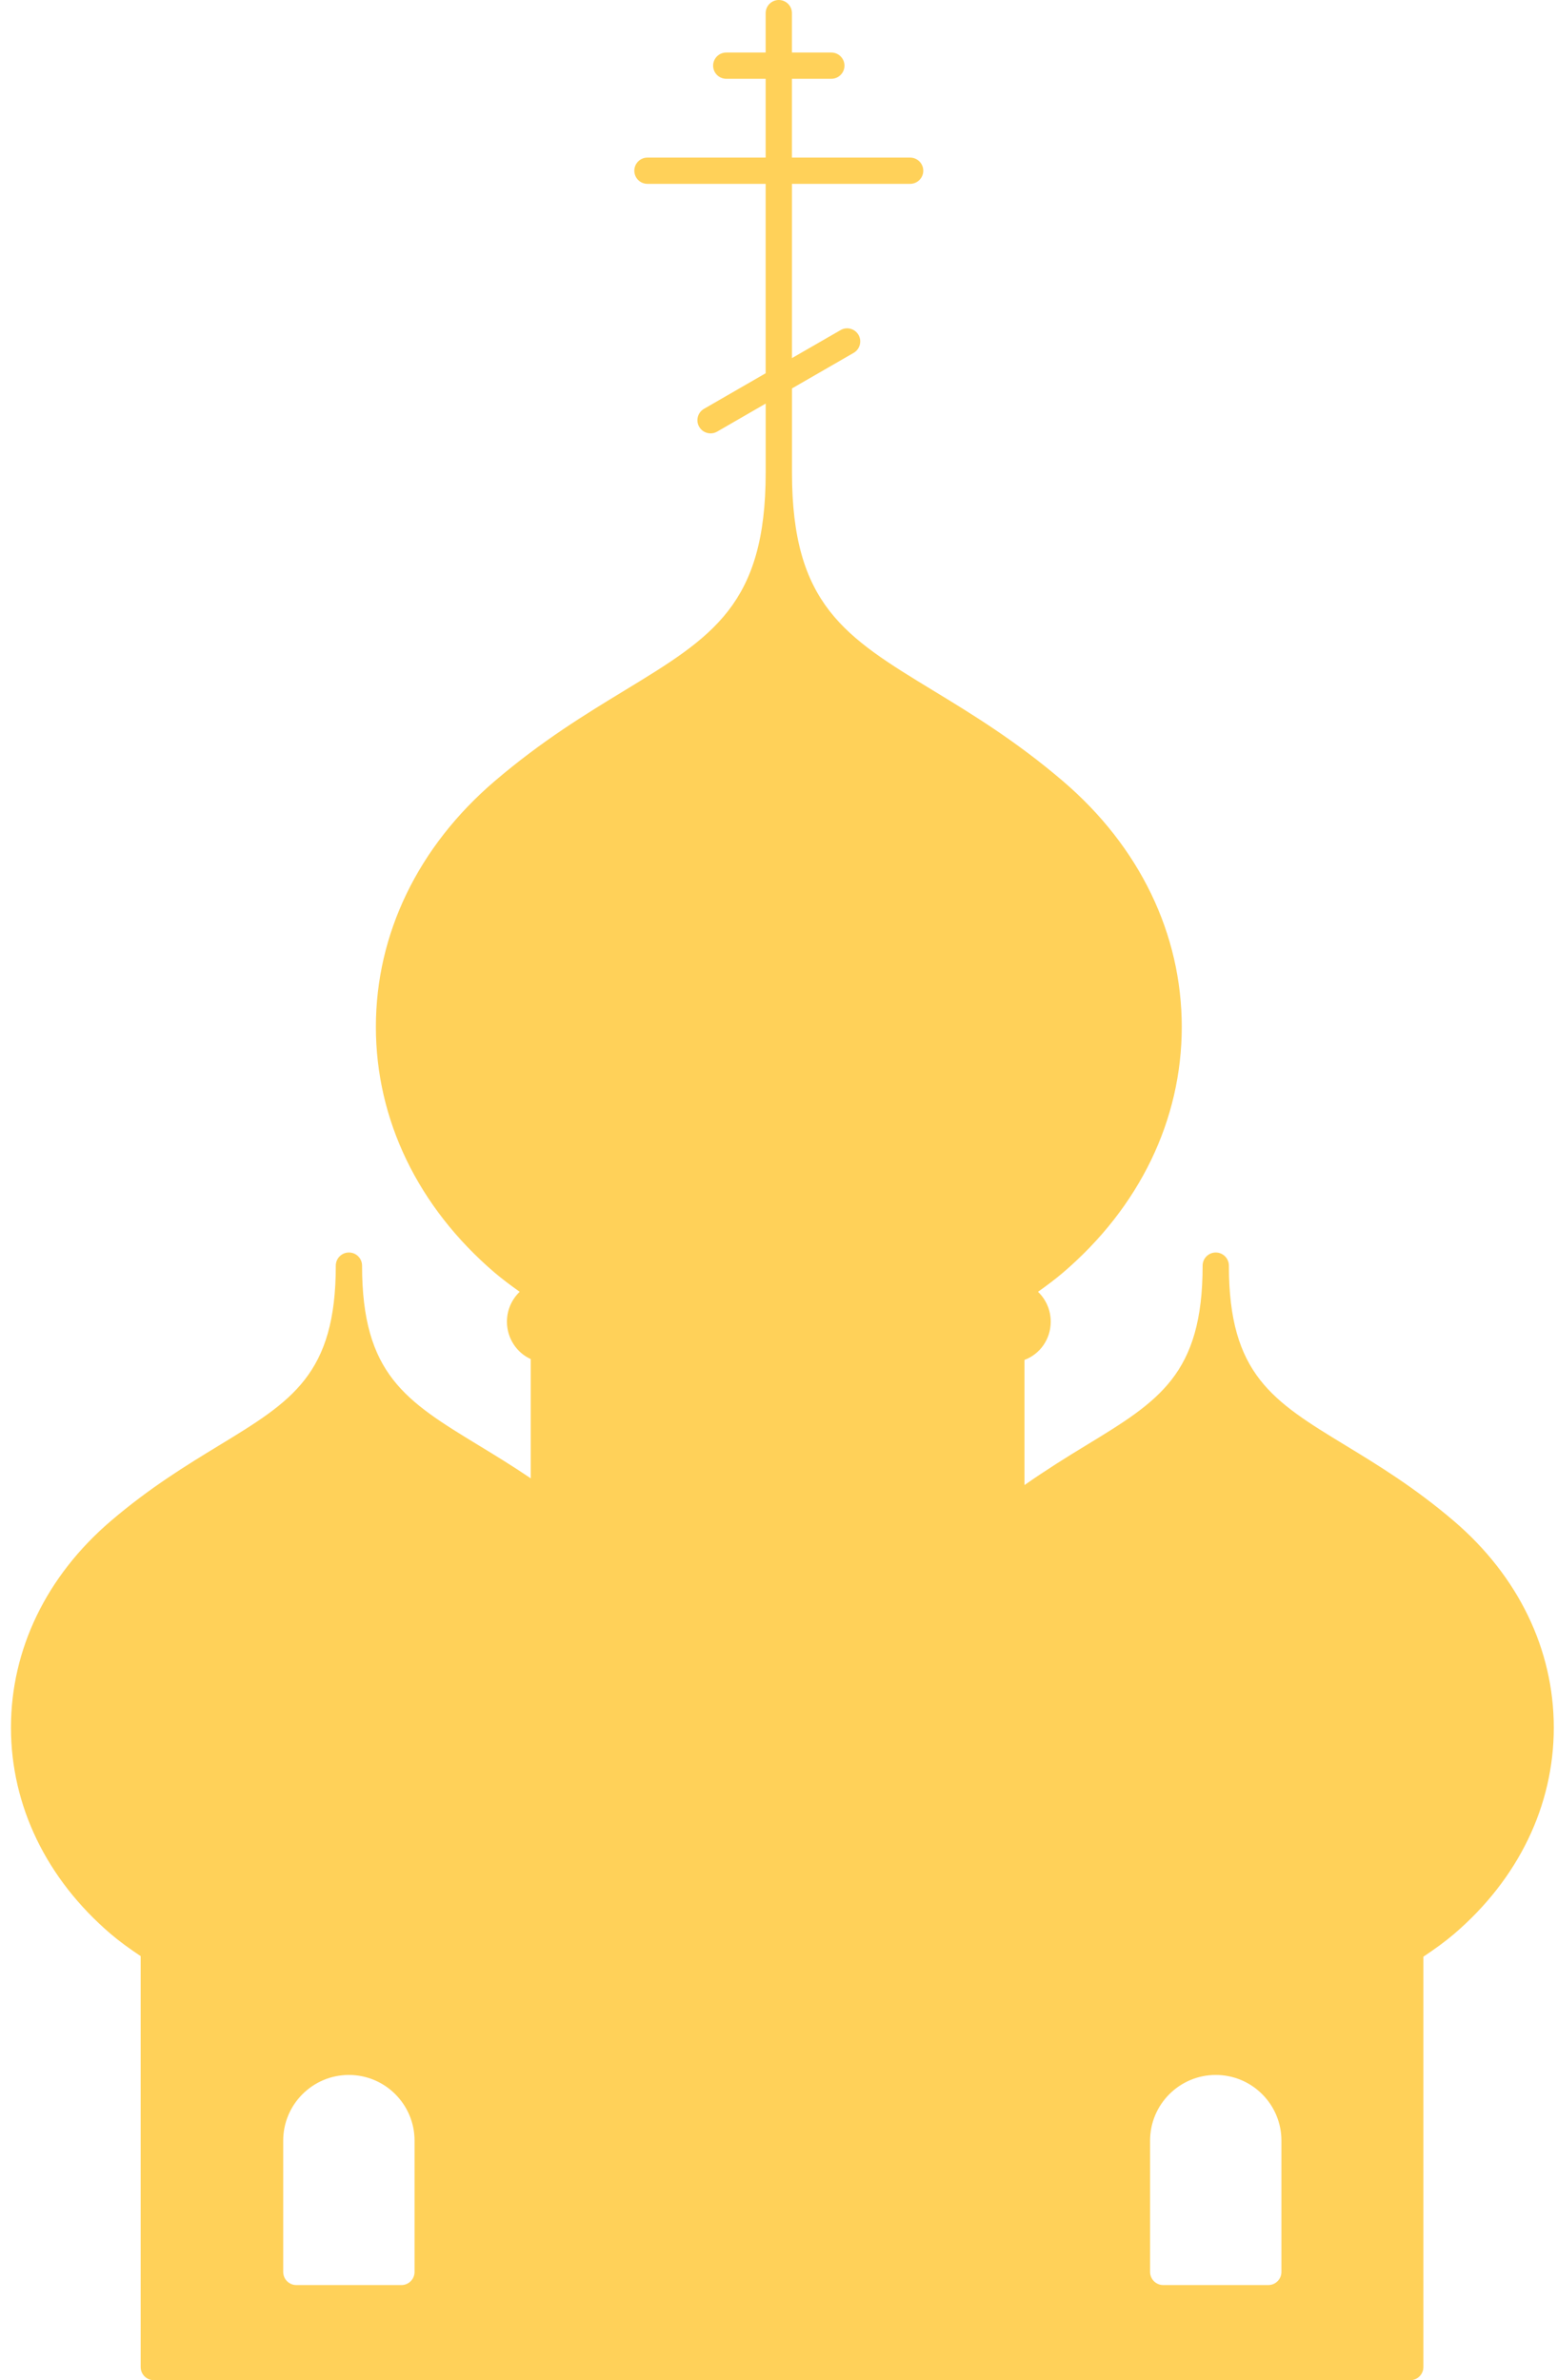 <?xml version="1.0" encoding="UTF-8"?> <svg xmlns="http://www.w3.org/2000/svg" width="121" height="185" viewBox="0 0 121 185" fill="none"><path d="M112.994 118.228C109.928 115.609 107.082 113.874 104.565 112.343C98.91 108.899 95.501 106.825 95.501 98.371C95.501 97.81 95.044 97.35 94.481 97.35C93.917 97.35 93.46 97.81 93.46 98.371C93.46 106.825 90.049 108.901 84.396 112.343C82.914 113.243 81.305 114.245 79.615 115.427V105.7C80.803 105.261 81.656 104.102 81.656 102.726C81.656 101.809 81.272 100.982 80.666 100.404C81.372 99.906 82.03 99.408 82.609 98.916C88.562 93.825 91.839 87.043 91.839 79.817C91.839 72.59 88.562 65.806 82.609 60.717C78.945 57.583 75.532 55.505 72.523 53.674C65.676 49.507 61.548 46.992 61.548 36.736V30.191L66.343 27.425C66.829 27.143 66.996 26.518 66.717 26.03C66.435 25.541 65.81 25.373 65.323 25.657L61.546 27.833V14.29H70.73C71.292 14.29 71.751 13.833 71.751 13.269C71.751 12.706 71.292 12.249 70.73 12.249H61.544V6.124H64.606C65.167 6.124 65.627 5.667 65.627 5.104C65.627 4.54 65.167 4.083 64.606 4.083H61.544V1.021C61.544 0.457 61.087 0 60.523 0C59.96 0 59.502 0.457 59.502 1.021V4.083H56.44C55.877 4.083 55.419 4.54 55.419 5.104C55.419 5.667 55.877 6.124 56.44 6.124H59.502V12.249H50.316C49.752 12.249 49.295 12.706 49.295 13.269C49.295 13.833 49.752 14.29 50.316 14.29H59.502V29.011L54.709 31.777C54.221 32.059 54.054 32.684 54.335 33.172C54.525 33.502 54.868 33.684 55.221 33.684C55.395 33.684 55.571 33.641 55.732 33.547L59.504 31.369V36.734C59.504 46.99 55.374 49.505 48.53 53.672C45.518 55.503 42.107 57.581 38.441 60.715C32.49 65.806 29.211 72.59 29.211 79.814C29.211 87.039 32.488 93.823 38.441 98.916C39.019 99.408 39.68 99.902 40.388 100.404C39.782 100.982 39.396 101.807 39.396 102.726C39.396 104.026 40.16 105.145 41.246 105.633V114.903C39.823 113.937 38.469 113.112 37.202 112.341C31.549 108.897 28.137 106.823 28.137 98.371C28.137 97.808 27.68 97.35 27.117 97.35C26.553 97.35 26.096 97.808 26.096 98.371C26.096 106.823 22.685 108.897 17.032 112.341C14.519 113.872 11.669 115.607 8.603 118.226C3.605 122.503 0.852 128.203 0.852 134.272C0.852 140.341 3.605 146.041 8.603 150.314C9.277 150.889 10.063 151.461 10.932 152.039V183.979C10.932 184.541 11.389 185 11.953 185H109.595C110.159 185 110.616 184.541 110.616 183.979V152.082C111.51 151.488 112.313 150.906 112.998 150.32C117.994 146.045 120.75 140.347 120.75 134.278C120.75 128.205 117.99 122.503 112.994 118.228ZM32.216 176.585C32.216 177.147 31.759 177.606 31.196 177.606H23.03C22.464 177.606 22.009 177.147 22.009 176.585V166.378C22.009 163.563 24.3 161.274 27.113 161.274C29.926 161.274 32.216 163.563 32.216 166.378V176.585ZM99.584 176.585C99.584 177.147 99.127 177.606 98.563 177.606H90.398C89.834 177.606 89.377 177.147 89.377 176.585V166.378C89.377 163.563 91.665 161.274 94.481 161.274C97.298 161.274 99.584 163.563 99.584 166.378V176.585Z" fill="#FFD159"></path></svg> 